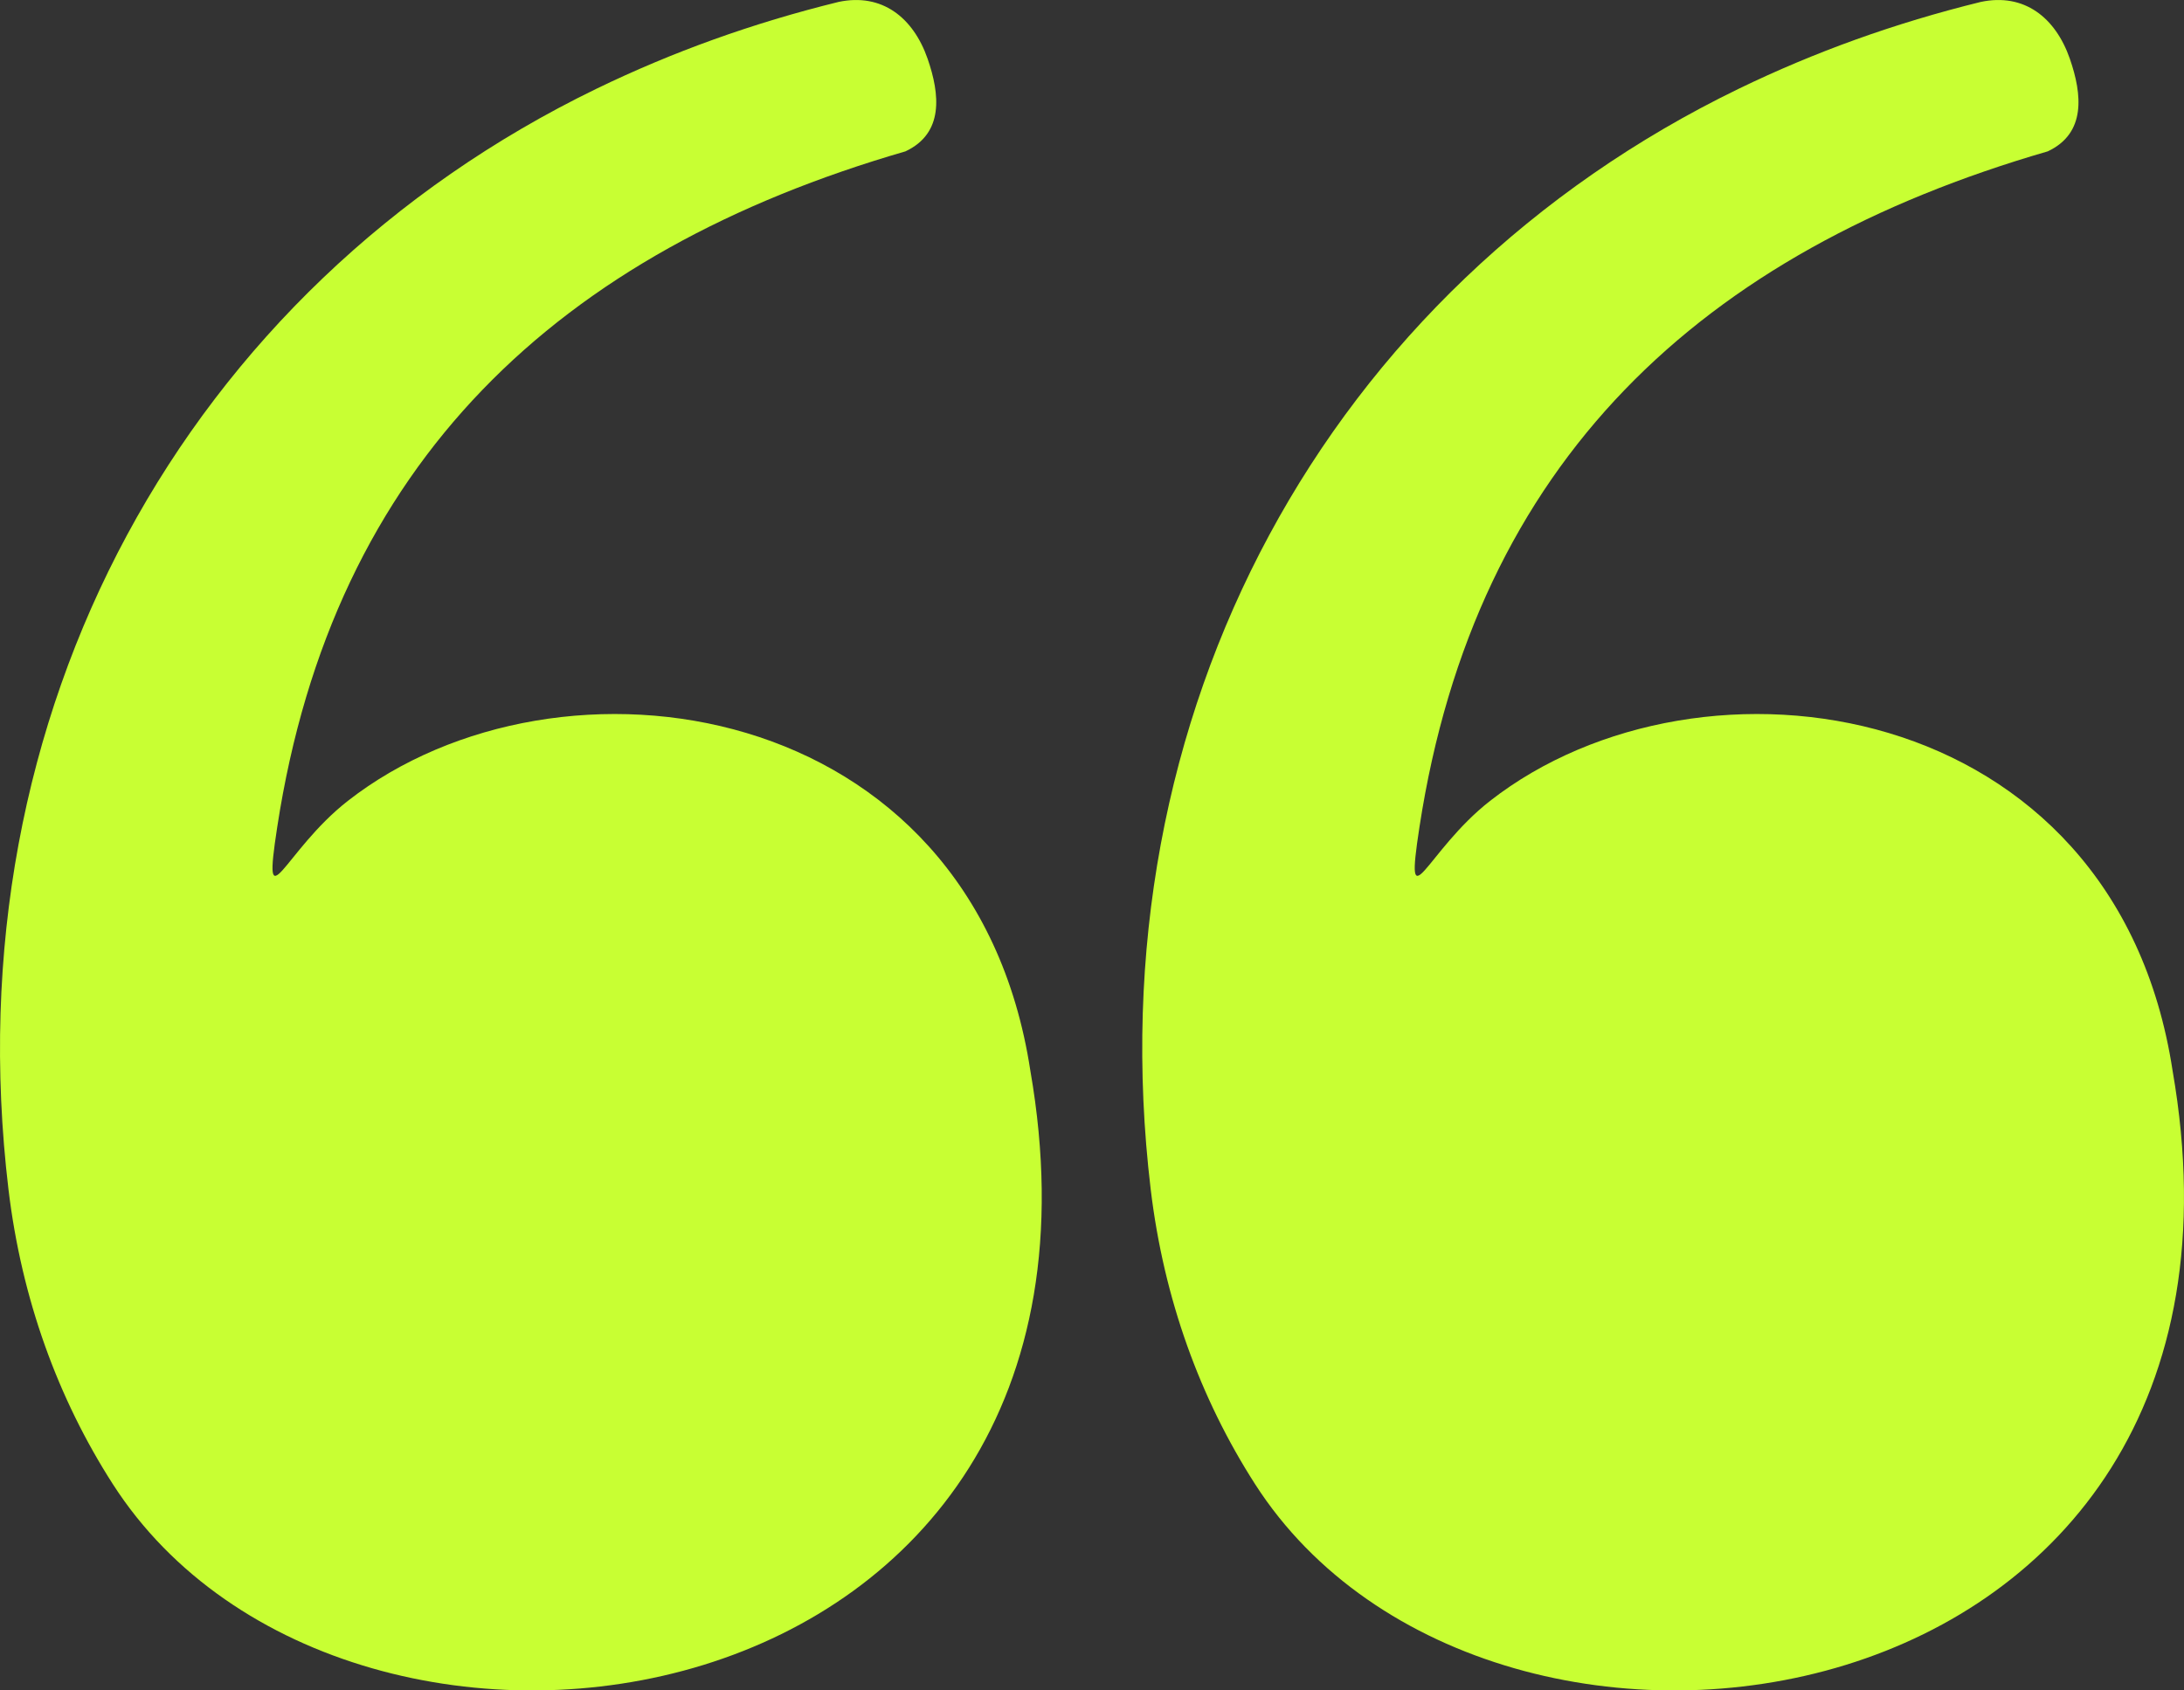 <svg width="31" height="24" viewBox="0 0 31 24" fill="none" xmlns="http://www.w3.org/2000/svg">
<rect x="0" y="0" width="31" height="24" fill="#333333" stroke="none"/>
<g clip-path="url(#clip0_0_5)">
<path fill-rule="evenodd" clip-rule="evenodd" d="M12.852 2.149C7.933 3.575 4.731 6.555 3.935 11.742C3.718 13.153 4.021 12.087 4.937 11.371C7.928 9.034 13.809 9.861 14.625 15.201C16.267 24.654 4.95 26.291 1.601 21.07C0.822 19.856 0.306 18.44 0.12 16.884C-0.687 10.118 2.633 4.092 8.464 1.261C9.543 0.738 10.68 0.328 11.904 0.027C12.517 -0.102 12.962 0.246 13.167 0.835C13.341 1.338 13.4 1.892 12.852 2.149ZM29.066 2.149C24.146 3.575 20.944 6.555 20.148 11.742C19.931 13.153 20.234 12.087 21.15 11.371C24.141 9.034 30.022 9.861 30.838 15.201C32.48 24.654 21.163 26.291 17.814 21.07C17.035 19.856 16.519 18.44 16.333 16.884C15.526 10.118 18.845 4.092 24.678 1.261C25.757 0.738 26.893 0.328 28.117 0.027C28.73 -0.102 29.175 0.246 29.38 0.835C29.554 1.338 29.613 1.892 29.066 2.149Z" fill="#C8FF33"/>
</g>
<defs>
<clipPath id="clip0_0_5">
<rect width="31" height="24" fill="white"/>
</clipPath>
</defs>
</svg>
